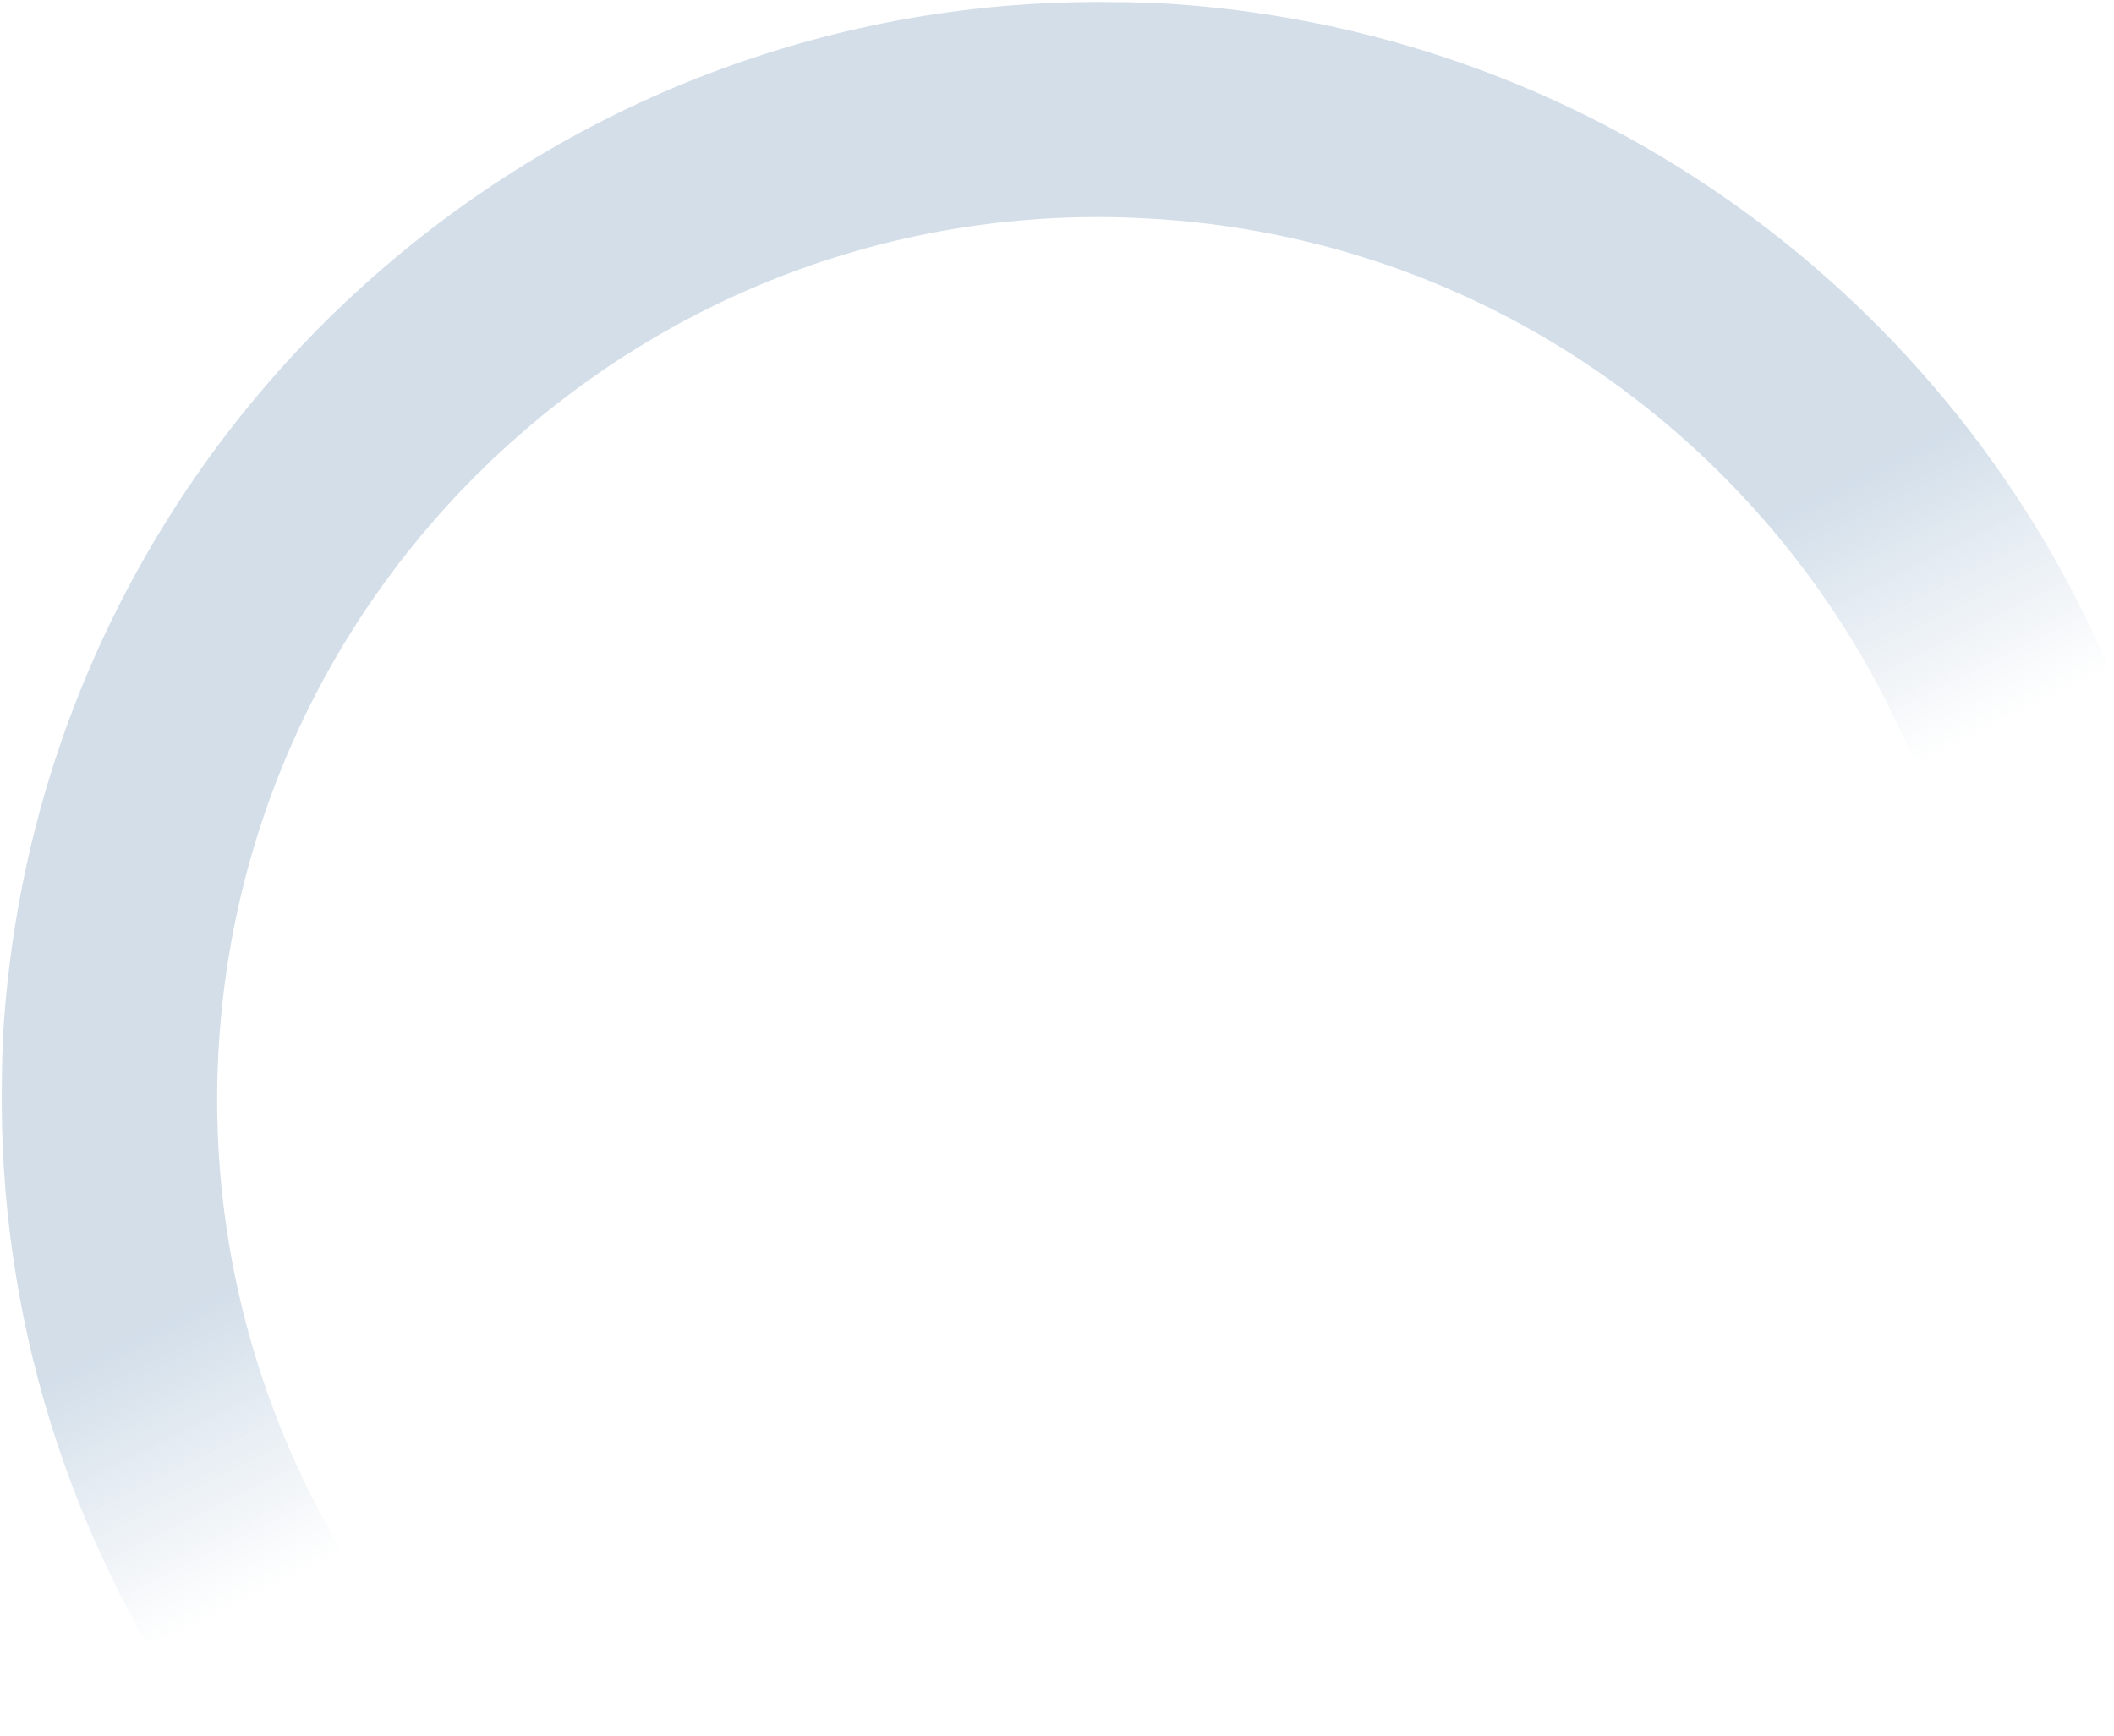 <svg version="1.2" xmlns="http://www.w3.org/2000/svg" viewBox="0 0 855 702" width="855" height="702">
	<title>VYGR_BIG-svg</title>
	<defs>
		<clipPath clipPathUnits="userSpaceOnUse" id="cp1">
			<path d="m-3566.27-1276.49h4814.36v6273.04h-4814.36z"/>
		</clipPath>
		<linearGradient id="g1" x2="1" gradientUnits="userSpaceOnUse" gradientTransform="matrix(225.193,451.38,-781.747,390.013,247.413,49.346)">
			<stop offset="0" stop-color="#90adc9" stop-opacity="1"/>
			<stop offset=".7" stop-color="#90adc9" stop-opacity="1"/>
			<stop offset=".932" stop-color="#90adc9" stop-opacity="0"/>
			<stop offset="1" stop-color="#90adc9" stop-opacity="0"/>
		</linearGradient>
	</defs>
	<style>
		.s0 { fill: url(#g1) } 
	</style>
	<g id="Clip-Path: Clip-Path: Page 1" clip-path="url(#cp1)">
		<g id="Clip-Path: Page 1">
			<g id="Page 1">
				<g id="&lt;Group&gt;" style="opacity: .4">
					<path id="Path 4" class="s0" d="m443.3 0.8c-233.9 0.4-429.6 184.4-442.2 420.6q-0.4 11-0.4 21.9v3.3c0.4 94.4 30.8 182.7 82.3 255.3l76.6-42.6c-48.6-64.8-75.8-146.3-71.3-233 10.1-196.5 178.3-348.5 374.8-338 144.7 7.3 264.7 100.5 314.1 227.4l77-42.6c-64-152.3-211.1-262.6-386.6-271.9q-11-0.4-22.3-0.4z"/>
				</g>
			</g>
		</g>
	</g>
</svg>